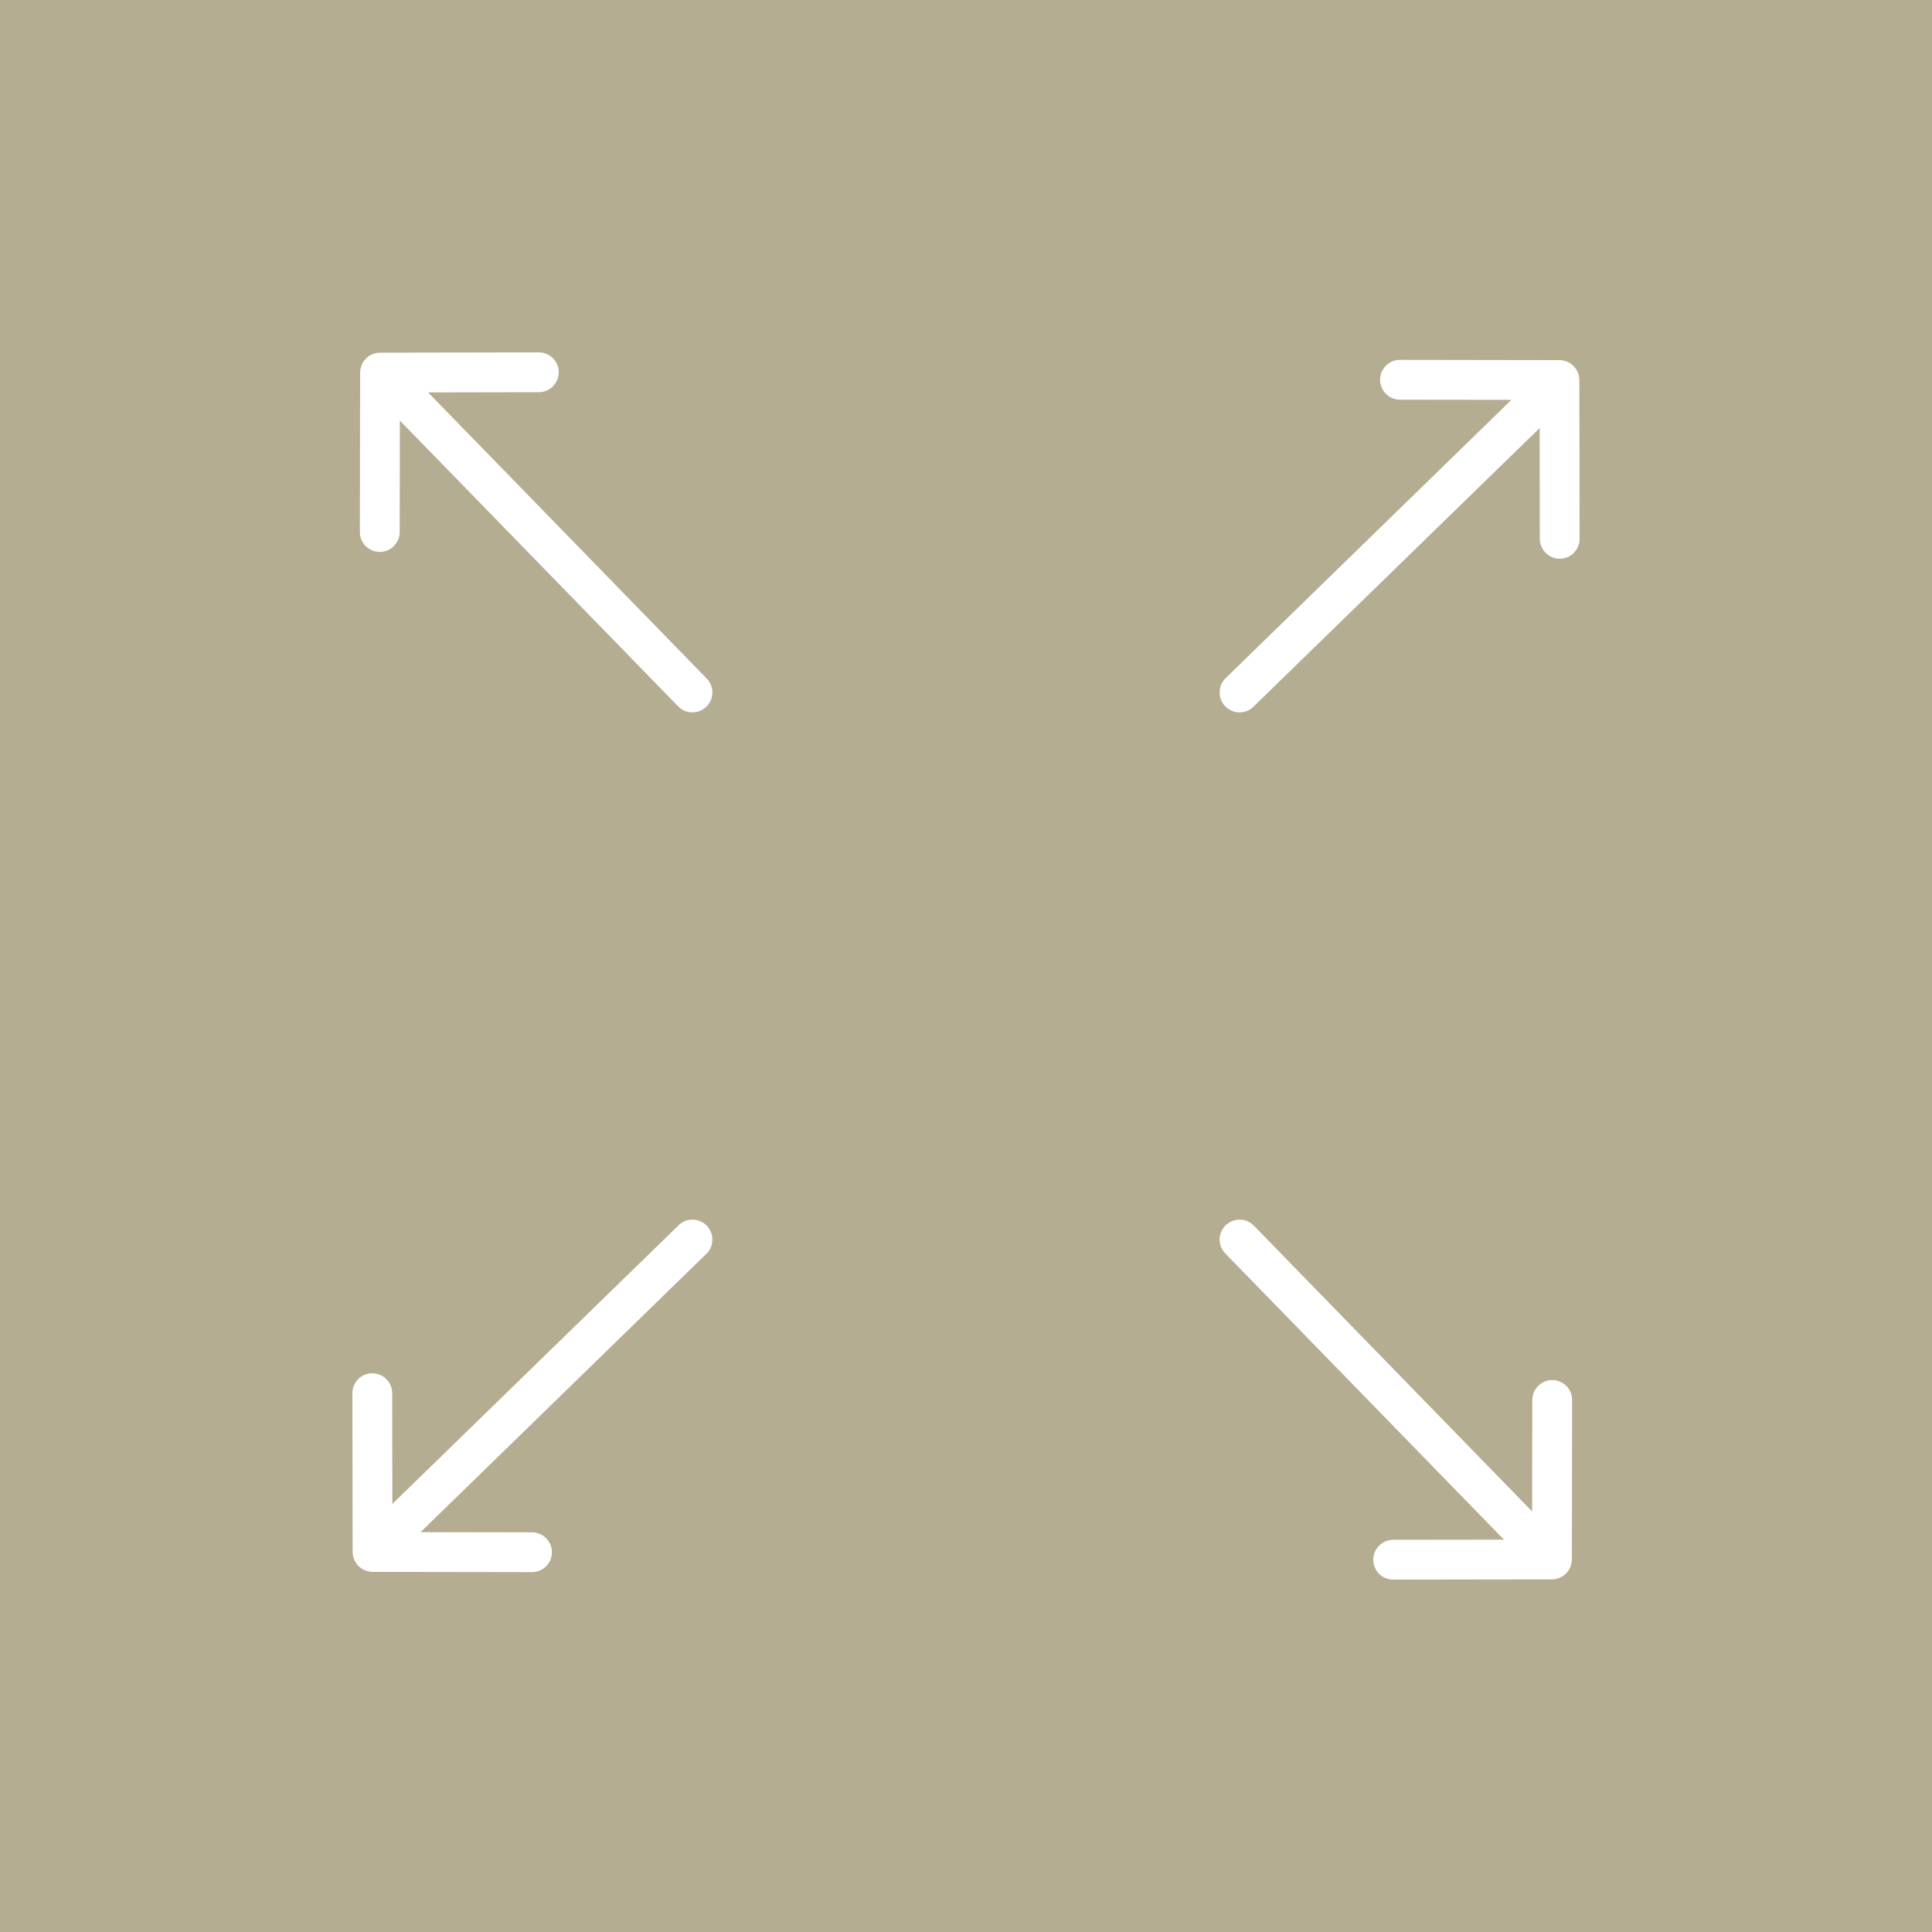 <svg width="40" height="40" viewBox="0 0 40 40" fill="none" xmlns="http://www.w3.org/2000/svg">
<rect width="40" height="40" fill="#B5AD92"/>
<path d="M7.869 7.302C7.76 7.302 7.655 7.345 7.578 7.423C7.5 7.5 7.457 7.605 7.456 7.714L7.451 11.009C7.45 11.063 7.46 11.118 7.48 11.168C7.501 11.219 7.531 11.265 7.569 11.304C7.607 11.343 7.653 11.374 7.703 11.395C7.754 11.416 7.808 11.427 7.862 11.427C7.917 11.427 7.971 11.416 8.022 11.395C8.072 11.374 8.118 11.343 8.156 11.303C8.195 11.264 8.225 11.218 8.245 11.167C8.266 11.117 8.276 11.062 8.275 11.008L8.278 8.707L14.045 14.629C14.122 14.706 14.227 14.749 14.336 14.749C14.446 14.749 14.55 14.705 14.628 14.628C14.705 14.551 14.749 14.446 14.749 14.337C14.749 14.227 14.706 14.123 14.629 14.046L8.862 8.124L11.162 8.12C11.27 8.118 11.373 8.074 11.449 7.996C11.525 7.919 11.568 7.816 11.568 7.708C11.568 7.6 11.526 7.496 11.45 7.419C11.374 7.342 11.272 7.298 11.164 7.296L7.869 7.302Z" fill="white"/>
<path d="M32.699 7.869C32.698 7.76 32.655 7.655 32.578 7.577C32.5 7.5 32.395 7.457 32.286 7.456L28.991 7.451C28.937 7.45 28.882 7.46 28.832 7.48C28.781 7.501 28.735 7.531 28.696 7.569C28.657 7.607 28.626 7.653 28.605 7.703C28.584 7.754 28.573 7.808 28.573 7.862C28.573 7.917 28.584 7.971 28.605 8.022C28.627 8.072 28.658 8.118 28.697 8.156C28.736 8.195 28.782 8.225 28.833 8.245C28.884 8.266 28.938 8.276 28.993 8.275L31.293 8.278L25.371 14.045C25.294 14.122 25.251 14.227 25.251 14.336C25.251 14.445 25.295 14.55 25.372 14.628C25.45 14.705 25.554 14.749 25.663 14.749C25.773 14.749 25.877 14.706 25.954 14.629L31.877 8.862L31.88 11.162C31.882 11.27 31.927 11.373 32.004 11.449C32.081 11.525 32.185 11.568 32.293 11.568C32.401 11.568 32.504 11.526 32.581 11.45C32.658 11.374 32.702 11.272 32.704 11.164L32.699 7.869Z" fill="white"/>
<path d="M7.301 32.131C7.302 32.24 7.345 32.345 7.422 32.423C7.5 32.5 7.605 32.544 7.714 32.544L11.009 32.549C11.063 32.55 11.118 32.54 11.168 32.52C11.219 32.5 11.265 32.469 11.304 32.431C11.343 32.393 11.374 32.347 11.395 32.297C11.416 32.246 11.427 32.192 11.427 32.138C11.427 32.083 11.416 32.029 11.395 31.978C11.373 31.928 11.342 31.882 11.303 31.844C11.264 31.805 11.218 31.775 11.167 31.755C11.116 31.734 11.062 31.724 11.007 31.725L8.707 31.722L14.629 25.955C14.706 25.878 14.749 25.773 14.749 25.664C14.749 25.555 14.705 25.45 14.628 25.372C14.55 25.295 14.446 25.251 14.336 25.251C14.227 25.251 14.123 25.294 14.046 25.372L8.123 31.138L8.12 28.838C8.118 28.73 8.073 28.627 7.996 28.551C7.919 28.475 7.815 28.433 7.707 28.432C7.599 28.432 7.496 28.474 7.419 28.55C7.342 28.626 7.298 28.729 7.296 28.836L7.301 32.131Z" fill="white"/>
<path d="M32.131 32.699C32.24 32.698 32.345 32.655 32.422 32.577C32.5 32.5 32.543 32.395 32.544 32.286L32.549 28.991C32.55 28.937 32.54 28.882 32.52 28.831C32.499 28.781 32.469 28.735 32.431 28.696C32.393 28.657 32.347 28.626 32.297 28.605C32.246 28.584 32.192 28.573 32.138 28.573C32.083 28.573 32.029 28.584 31.978 28.605C31.928 28.626 31.882 28.657 31.844 28.697C31.805 28.736 31.775 28.782 31.755 28.833C31.734 28.884 31.724 28.938 31.725 28.992L31.721 31.293L25.955 25.371C25.878 25.294 25.773 25.251 25.664 25.251C25.554 25.251 25.45 25.295 25.372 25.372C25.295 25.449 25.251 25.554 25.251 25.663C25.251 25.773 25.294 25.877 25.371 25.954L31.138 31.877L28.838 31.88C28.73 31.882 28.627 31.926 28.551 32.004C28.475 32.081 28.432 32.184 28.432 32.292C28.432 32.4 28.474 32.504 28.55 32.581C28.625 32.658 28.728 32.702 28.836 32.704L32.131 32.699Z" fill="white"/>
</svg>
